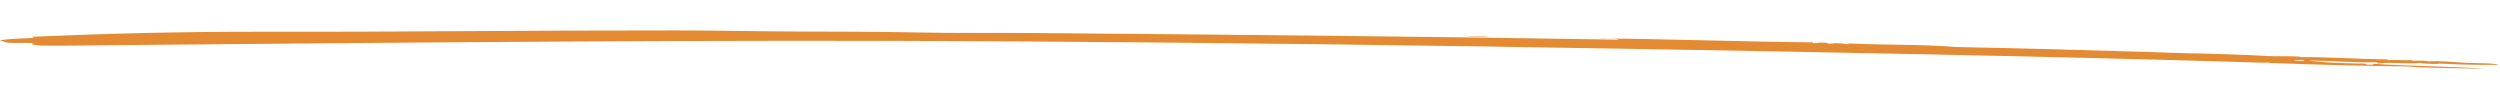 <svg width="703" height="29" viewBox="0 0 703 29" fill="none" xmlns="http://www.w3.org/2000/svg">
<g clip-path="url(#clip0_5_1374)">
<path fill-rule="evenodd" clip-rule="evenodd" d="M449.684 10.807C468.251 10.935 490.02 11.732 509.809 11.918C509.808 11.991 509.806 12.064 509.804 12.137C511.394 12.185 511.12 11.948 512.623 11.984C514.669 11.961 512.877 12.348 515.432 12.268C516.219 12.262 515.487 12.14 514.876 12.109C516.012 12.118 518.284 12.178 519.362 12.436C521.25 12.45 517.866 12.115 520.486 12.24C529.515 12.694 540.083 12.409 550.258 13.231C567.404 13.543 586.871 14.089 606.441 14.691C610.669 14.821 614.442 15.012 617.676 15.026C620.596 15.04 626.081 15.277 629.471 15.375C633.228 15.483 637.242 15.799 640.144 15.844C638.413 15.817 648.067 15.732 646.888 16.075C654.094 15.971 663.068 16.597 670.479 16.699C671.686 16.693 671.56 16.829 671.592 16.944C673.225 16.688 676.519 17.114 677.784 16.87C678.42 17.341 681.563 16.791 682.828 17.28C685.895 16.989 690.009 17.512 694.062 17.689C696.926 17.815 701.773 17.707 702.477 18.253C699.383 18.197 695.095 18.375 685.63 17.859C687.163 18.073 680.836 17.987 680.581 17.668C678.193 18.094 671.268 17.361 669.333 17.846C667.447 17.736 669.267 17.68 668.222 17.525C660.929 17.59 656.201 17.119 649.122 17.006C653.2 17.599 658.441 17.811 664.279 17.874C666.167 17.923 664.363 18.043 665.95 18.208C667.944 18.181 666.984 18.104 667.652 17.953C675.804 18.545 690.454 18.687 699.094 19.348C692.157 19.145 682.451 19.208 676.623 18.676C667.253 18.59 651.577 18.216 639.558 17.737C638.754 17.704 636.935 17.739 638.443 17.564C636.131 17.711 633.477 17.544 630.017 17.441C574.923 15.79 511.145 14.639 459.233 13.743C401.064 12.737 346.385 12.039 288.411 11.658C198.251 11.067 114.334 11.989 33.726 12.68C26.398 12.742 19.278 12.898 11.795 12.828C9.804 12.738 7.942 12.358 9.556 12.115C6.604 12.003 5.307 12.146 2.25 12.018C1.153 11.816 0.687 11.552 0.01 11.305C2.291 10.996 5.251 10.791 9.012 10.707C10.064 10.593 9.086 10.524 9.021 10.34C28.292 9.491 50.583 8.88 74.258 8.929C112.794 9.007 152.219 8.511 190.057 8.553C199.167 8.563 207.224 8.715 217.031 8.816C229.216 8.943 244.833 8.824 259.741 9.155C268.968 9.359 279.691 9.201 290.652 9.29C342.942 9.72 403.395 10.275 455.289 11.157C454.235 10.628 451.375 11.036 449.684 10.807ZM647.953 16.91C647.009 16.888 646.083 16.866 645.139 16.844C644.59 17.126 648.505 17.218 647.953 16.91Z" fill="#E38A32"/>
<path fill-rule="evenodd" clip-rule="evenodd" d="M412.052 10.222C414.575 10.002 421.945 10.371 416.543 10.327C414.935 10.312 414.919 10.223 412.052 10.222Z" fill="#E38A32"/>
</g>
<defs>
<clipPath id="clip0_5_1374">
<rect width="702.384" height="12.556" fill="white" transform="translate(0.293) rotate(1.338)"/>
</clipPath>
</defs>
</svg>
